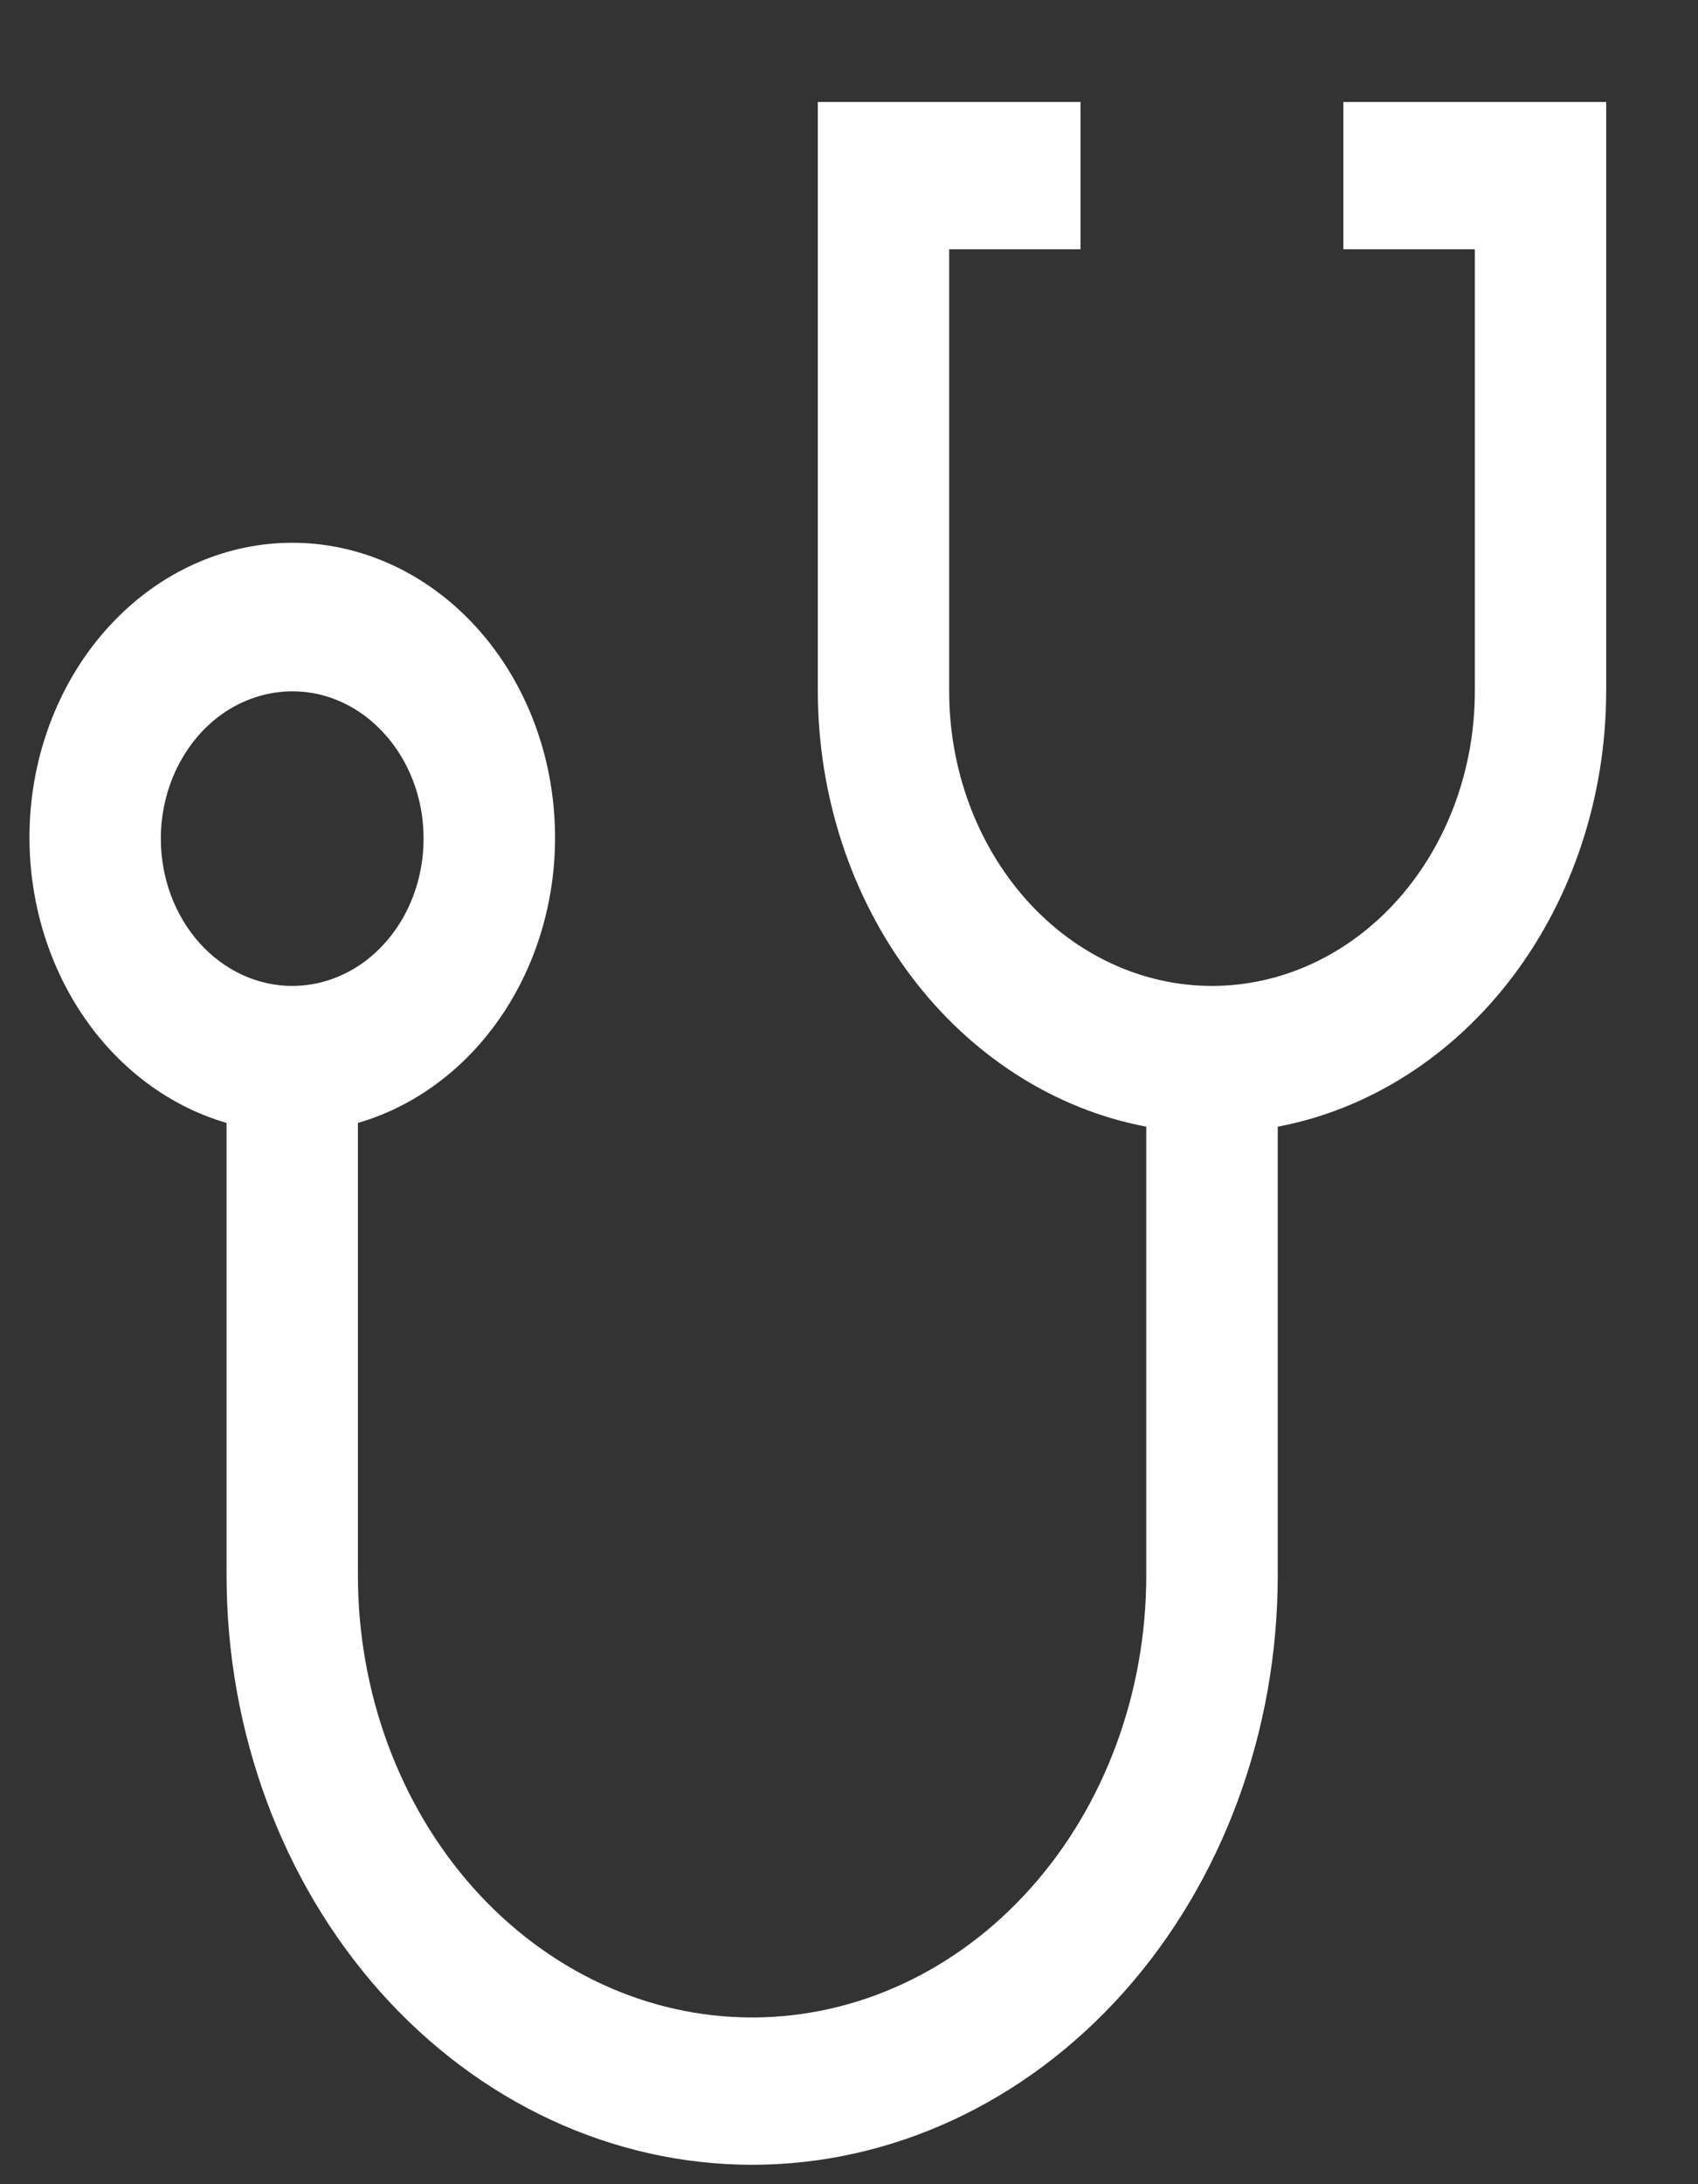 <svg width="14" height="18" viewBox="0 0 14 18" fill="none" xmlns="http://www.w3.org/2000/svg">
<rect x="0" y="0" width="14" height="18" fill="#333333" stroke="none"/>
<g id="stethoscope" clip-path="url(#clip0_763_1246)">
<path id="Path 395" d="M11.076 0.84V2.054H12.16V5.697C12.16 6.341 11.931 6.958 11.525 7.414C11.119 7.869 10.568 8.125 9.993 8.125C9.418 8.125 8.867 7.869 8.461 7.414C8.055 6.958 7.826 6.341 7.826 5.697V2.054H8.909V0.84H6.743V5.697C6.744 6.557 7.017 7.389 7.513 8.046C8.008 8.702 8.695 9.142 9.451 9.285V12.983C9.451 13.949 9.109 14.876 8.499 15.559C7.89 16.242 7.063 16.626 6.201 16.626C5.339 16.626 4.513 16.242 3.903 15.559C3.294 14.876 2.951 13.949 2.951 12.983V9.254C3.462 9.106 3.907 8.754 4.203 8.265C4.499 7.776 4.626 7.183 4.559 6.596C4.493 6.01 4.238 5.471 3.842 5.08C3.446 4.689 2.937 4.473 2.41 4.473C1.882 4.473 1.373 4.689 0.978 5.08C0.582 5.471 0.327 6.01 0.26 6.596C0.194 7.183 0.321 7.776 0.617 8.265C0.913 8.754 1.358 9.106 1.868 9.254V12.982C1.868 14.271 2.325 15.506 3.137 16.417C3.95 17.328 5.052 17.84 6.202 17.84C7.351 17.84 8.453 17.328 9.266 16.417C10.078 15.506 10.535 14.271 10.535 12.982V9.285C11.291 9.142 11.978 8.702 12.474 8.046C12.969 7.389 13.242 6.557 13.243 5.697V0.84H11.076ZM1.326 6.911C1.326 6.671 1.39 6.436 1.509 6.237C1.628 6.037 1.797 5.881 1.995 5.79C2.193 5.698 2.411 5.674 2.621 5.72C2.831 5.767 3.024 5.883 3.175 6.053C3.327 6.223 3.43 6.439 3.472 6.674C3.513 6.91 3.492 7.154 3.41 7.376C3.328 7.598 3.189 7.787 3.011 7.921C2.833 8.054 2.624 8.125 2.409 8.125C2.122 8.125 1.847 7.997 1.644 7.77C1.44 7.542 1.326 7.233 1.326 6.911Z" fill="white"/>
</g>
<defs>
<clipPath id="clip0_763_1246">
<rect width="13" height="17" fill="white" transform="translate(0.243 0.84)"/>
</clipPath>
</defs>
</svg>
